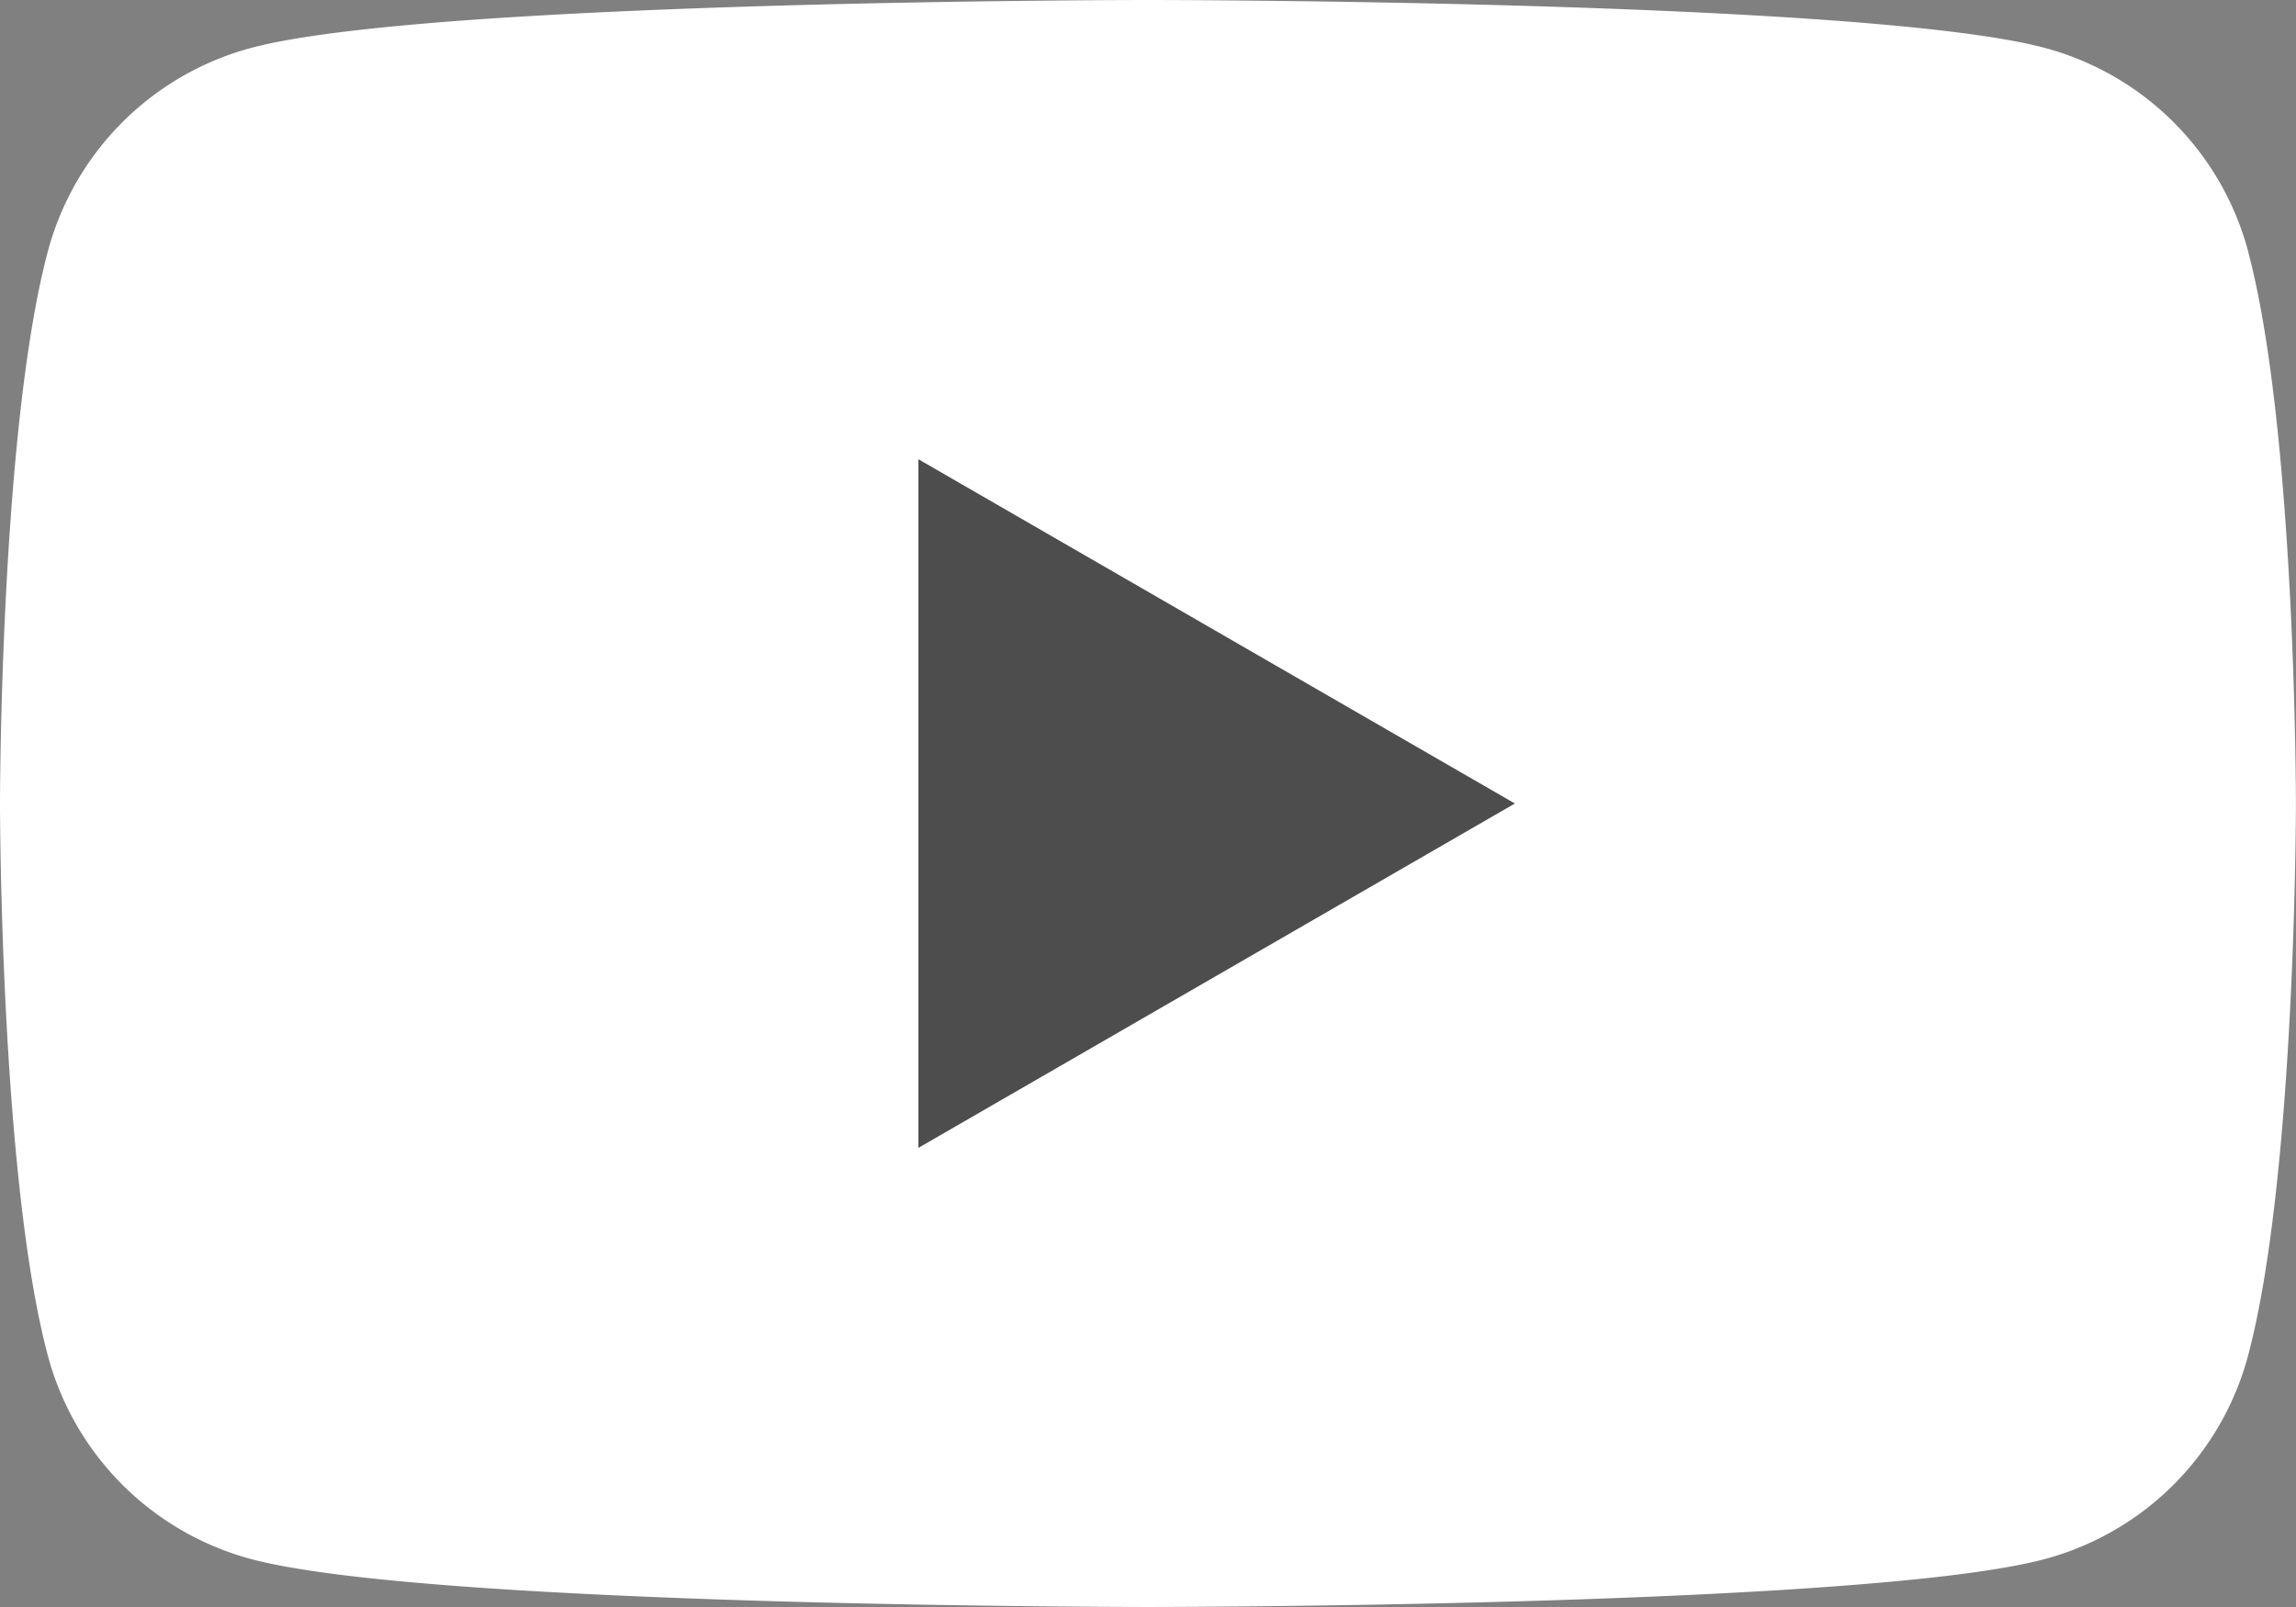 <svg id="グループ_12" data-name="グループ 12" xmlns="http://www.w3.org/2000/svg" xmlns:xlink="http://www.w3.org/1999/xlink" width="60.742" height="42.52" viewBox="0 0 60.742 42.52">
  <rect x="0" y="0" width="60.742" height="42.52" fill="#808080" stroke="none"/>
  <defs>
    <clipPath id="clip-path">
      <rect id="長方形_11" data-name="長方形 11" width="60.742" height="42.519" fill="none"/>
    </clipPath>
  </defs>
  <g id="グループ_11" data-name="グループ 11" transform="translate(0 0)" clip-path="url(#clip-path)">
    <path id="パス_31" data-name="パス 31" d="M59.473,6.639a7.607,7.607,0,0,0-5.37-5.37C49.365,0,30.371,0,30.371,0S11.376,0,6.639,1.269a7.607,7.607,0,0,0-5.37,5.37C0,11.376,0,21.26,0,21.26s0,9.883,1.269,14.62a7.608,7.608,0,0,0,5.37,5.37c4.737,1.269,23.731,1.269,23.731,1.269s18.994,0,23.731-1.269a7.608,7.608,0,0,0,5.37-5.37c1.269-4.737,1.269-14.62,1.269-14.62s0-9.883-1.269-14.62" transform="translate(0 0)" fill="#fff"/>
    <path id="パス_32" data-name="パス 32" d="M48.594,42.52l15.78-9.111L48.594,24.3Z" transform="translate(-24.297 -12.149)" fill="#4d4d4d"/>
  </g>
</svg>
